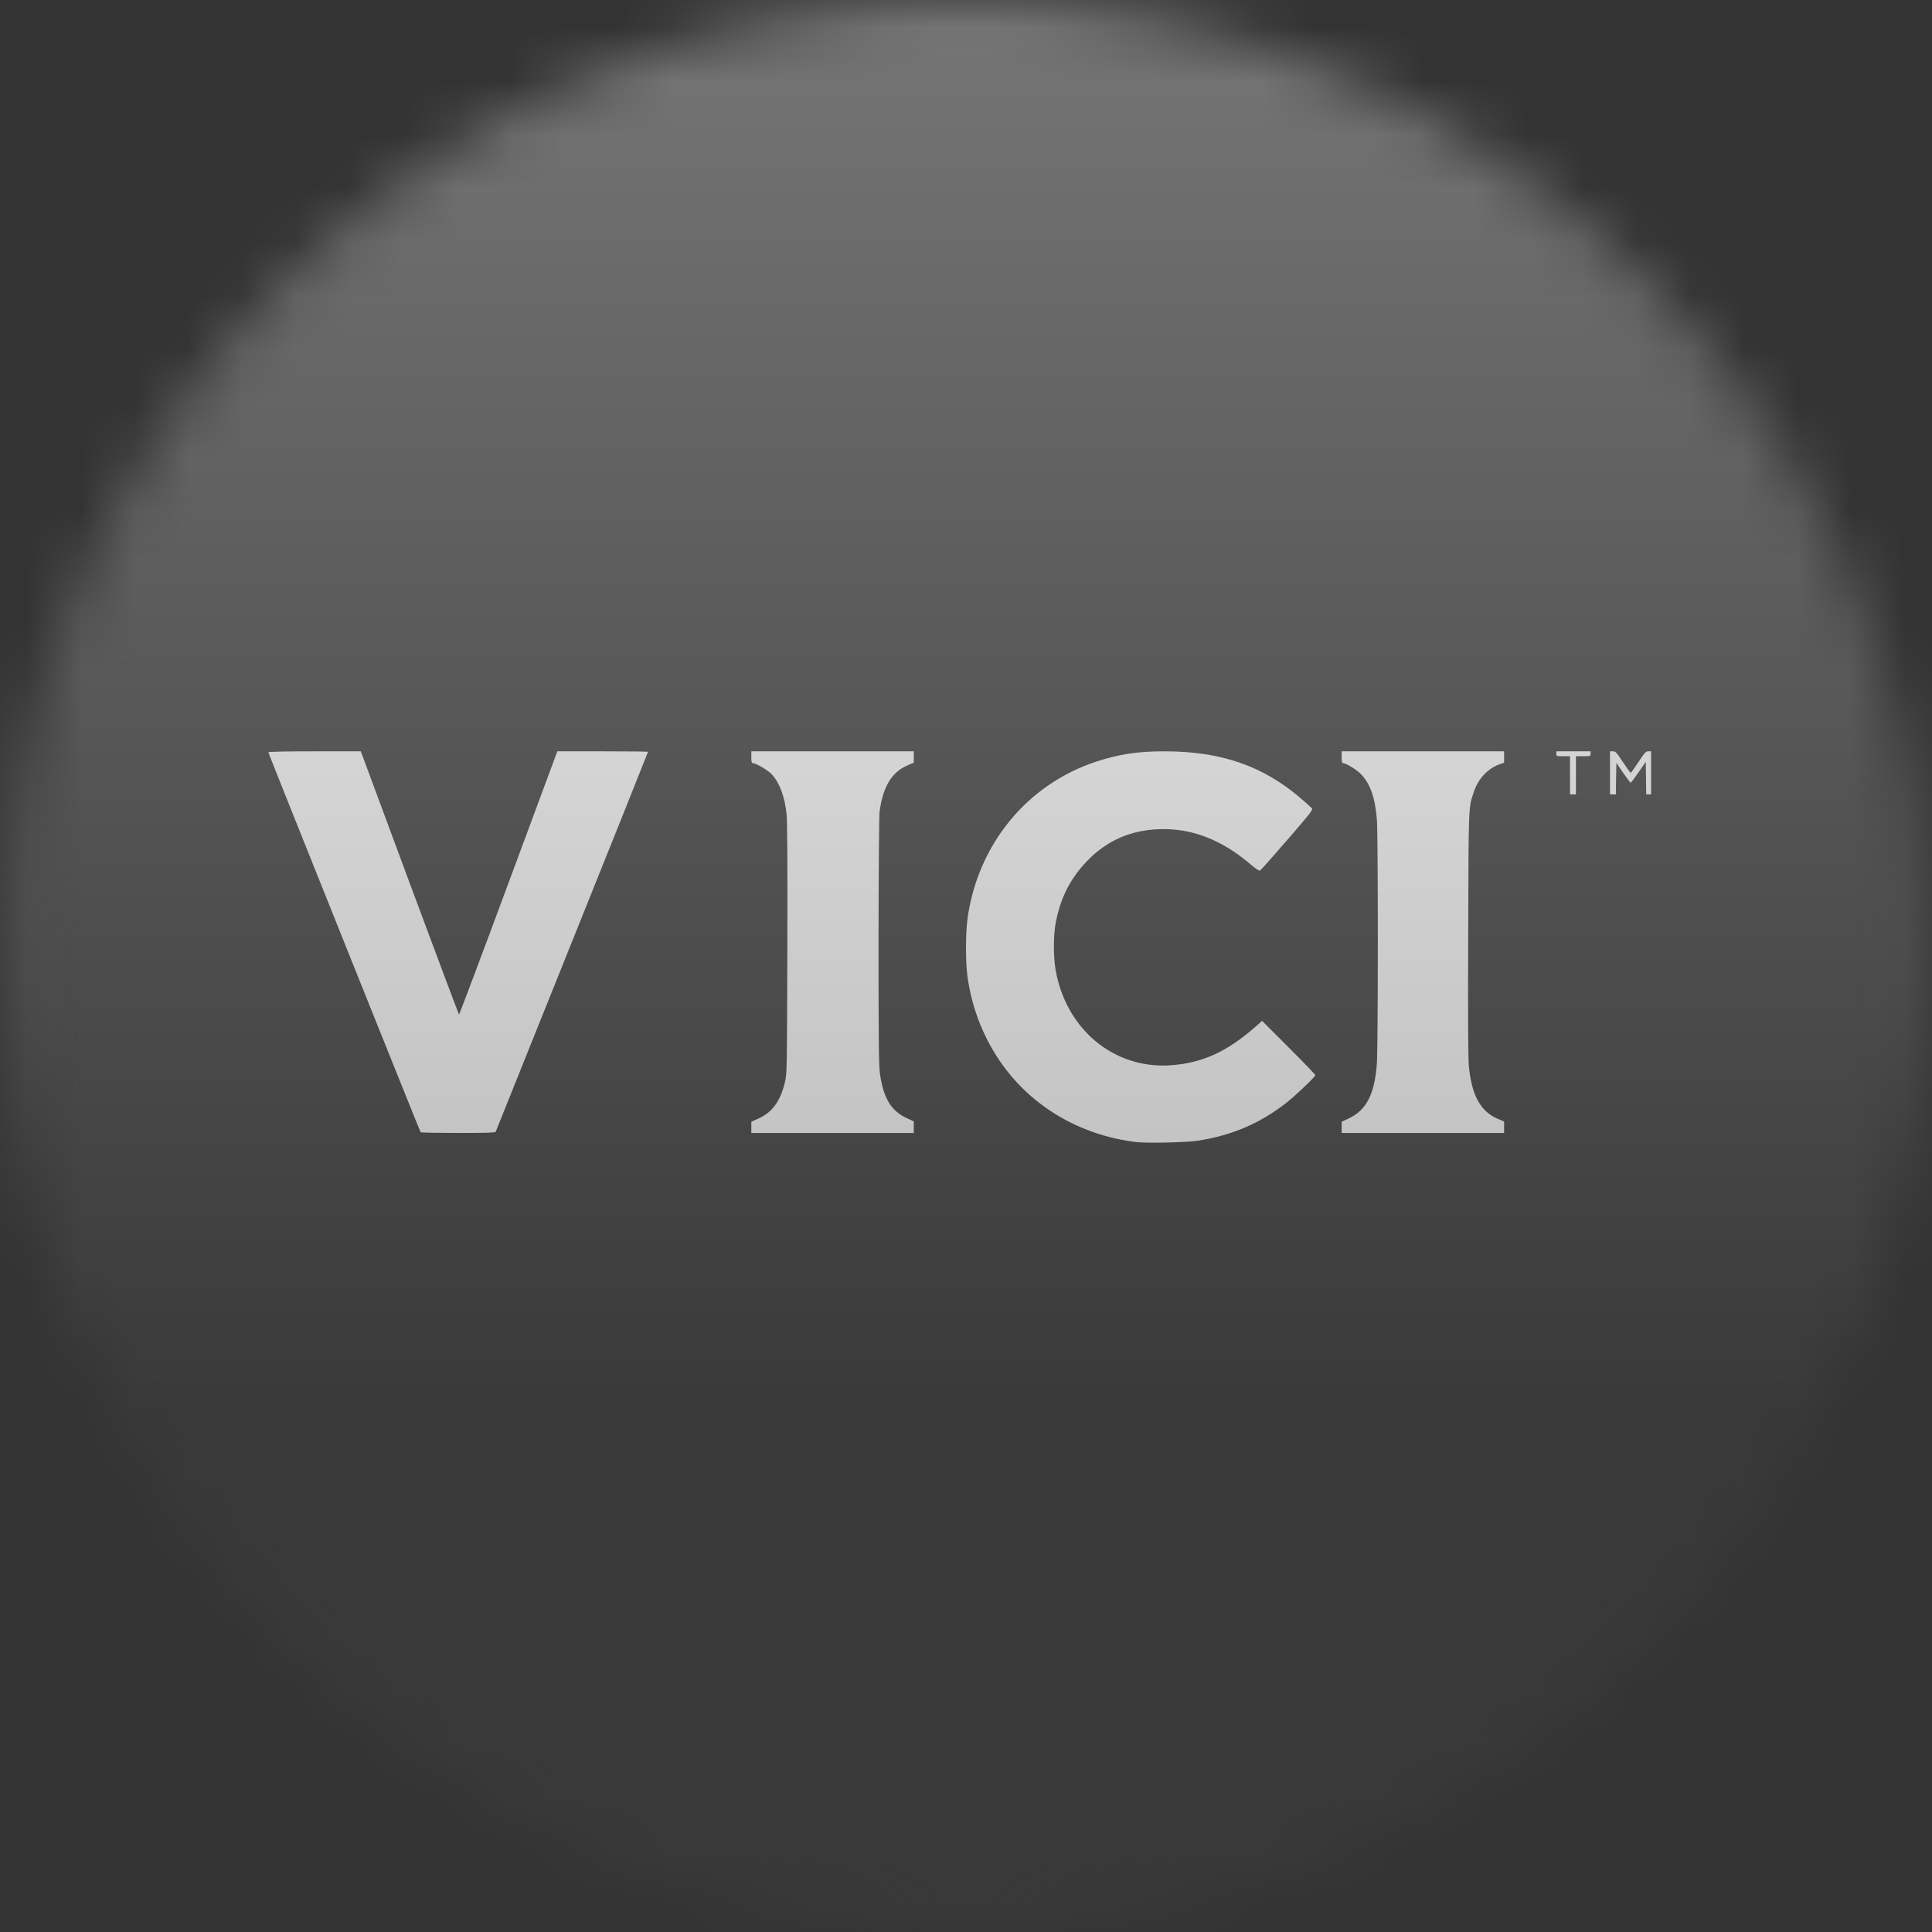 <svg width="36" height="36" viewBox="0 0 36 36" fill="none" xmlns="http://www.w3.org/2000/svg">
<rect x="0" y="0" width="36" height="36" fill="#333333" stroke="none"/>
<g clip-path="url(#clip0_1_107306)">
<mask id="mask0_1_107306" style="mask-type:luminance" maskUnits="userSpaceOnUse" x="0" y="0" width="36" height="36">
<path d="M36 18C36 8.059 27.941 0 18 0C8.059 0 0 8.059 0 18C0 27.941 8.059 36 18 36C27.941 36 36 27.941 36 18Z" fill="white"/>
</mask>
<g mask="url(#mask0_1_107306)">
<path d="M36 0H0V36H36V0Z" fill="black"/>
<path d="M21.172 21.281C20.109 21.152 19.188 20.601 18.617 19.751C18.304 19.286 18.101 18.746 18.026 18.185C17.99 17.913 17.992 17.384 18.028 17.12C18.218 15.734 19.141 14.611 20.433 14.19C20.86 14.051 21.196 14 21.701 14C22.751 14 23.533 14.27 24.237 14.875C24.341 14.965 24.436 15.05 24.449 15.065C24.467 15.089 24.389 15.187 23.989 15.648C23.725 15.953 23.497 16.21 23.482 16.219C23.464 16.232 23.419 16.203 23.314 16.115C22.762 15.643 22.204 15.428 21.591 15.451C21.059 15.472 20.621 15.665 20.258 16.042C19.945 16.367 19.764 16.721 19.673 17.187C19.628 17.424 19.626 17.809 19.668 18.063C19.857 19.175 20.754 19.922 21.81 19.85C22.401 19.809 22.862 19.6 23.398 19.128L23.517 19.022L24.013 19.518C24.286 19.791 24.509 20.023 24.509 20.034C24.509 20.065 24.135 20.42 23.962 20.555C23.471 20.935 22.963 21.153 22.33 21.254C22.115 21.288 21.378 21.305 21.172 21.281Z" fill="white"/>
<path d="M7.837 21.097C7.819 21.068 5 14.035 5 14.018C5 14.007 5.317 14 5.862 14H6.723L7.633 16.453C8.135 17.802 8.548 18.905 8.554 18.905C8.559 18.905 8.975 17.802 9.475 16.453L10.385 14H11.231C11.694 14 12.075 14.004 12.075 14.009C12.075 14.015 11.439 15.605 10.66 17.543C9.881 19.48 9.241 21.077 9.236 21.09C9.229 21.106 9.072 21.111 8.537 21.111C8.156 21.111 7.843 21.106 7.837 21.097Z" fill="white"/>
<path d="M14 21.008V20.902L14.137 20.84C14.388 20.727 14.54 20.521 14.624 20.172C14.664 20.008 14.664 20.005 14.671 17.674C14.675 16.048 14.671 15.287 14.656 15.163C14.62 14.835 14.525 14.584 14.379 14.427C14.31 14.352 14.084 14.219 14.025 14.219C14.007 14.219 14 14.19 14 14.109V14H17.027V14.211L16.905 14.264C16.613 14.39 16.449 14.665 16.389 15.132C16.38 15.213 16.372 16.201 16.37 17.556C16.37 19.467 16.376 19.873 16.398 20.017C16.465 20.468 16.604 20.696 16.89 20.832L17.027 20.896V21.111H14V21.008Z" fill="white"/>
<path d="M25 21.006V20.902L25.131 20.84C25.458 20.688 25.611 20.395 25.655 19.833C25.68 19.525 25.68 15.595 25.657 15.28C25.624 14.864 25.536 14.613 25.363 14.428C25.283 14.343 25.08 14.219 25.02 14.219C25.007 14.219 25 14.179 25 14.109V14H28.027V14.211L27.936 14.244C27.721 14.321 27.542 14.514 27.462 14.757C27.361 15.058 27.365 14.979 27.358 17.401C27.352 18.909 27.356 19.715 27.37 19.86C27.42 20.406 27.586 20.71 27.907 20.847L28.027 20.898V21.111H25V21.006Z" fill="white"/>
<path d="M29.255 14.447V14.091H29.128C29.004 14.091 29 14.089 29 14.046V14H29.638V14.046C29.638 14.089 29.634 14.091 29.501 14.091H29.365V14.802H29.255V14.447Z" fill="white"/>
<path d="M30 14.401V14H30.055C30.104 14 30.122 14.02 30.241 14.201C30.314 14.31 30.379 14.401 30.385 14.401C30.392 14.401 30.456 14.312 30.529 14.201C30.646 14.024 30.668 14 30.713 14H30.766V14.802H30.675L30.671 14.5L30.666 14.197L30.532 14.39C30.46 14.496 30.394 14.584 30.385 14.584C30.378 14.584 30.314 14.5 30.244 14.399L30.119 14.215L30.113 14.509L30.11 14.802H30V14.401Z" fill="white"/>
<g style="mix-blend-mode:overlay" opacity="0.5">
<path d="M36 0H0V36H36V0Z" fill="url(#paint0_linear_1_107306)"/>
</g>
</g>
</g>
<defs>
<linearGradient id="paint0_linear_1_107306" x1="18" y1="0" x2="18" y2="26.5" gradientUnits="userSpaceOnUse">
<stop stop-color="#EBEBEB"/>
<stop offset="1" stop-color="#717171"/>
</linearGradient>
<clipPath id="clip0_1_107306">
<rect width="36" height="36" fill="white"/>
</clipPath>
</defs>
</svg>
